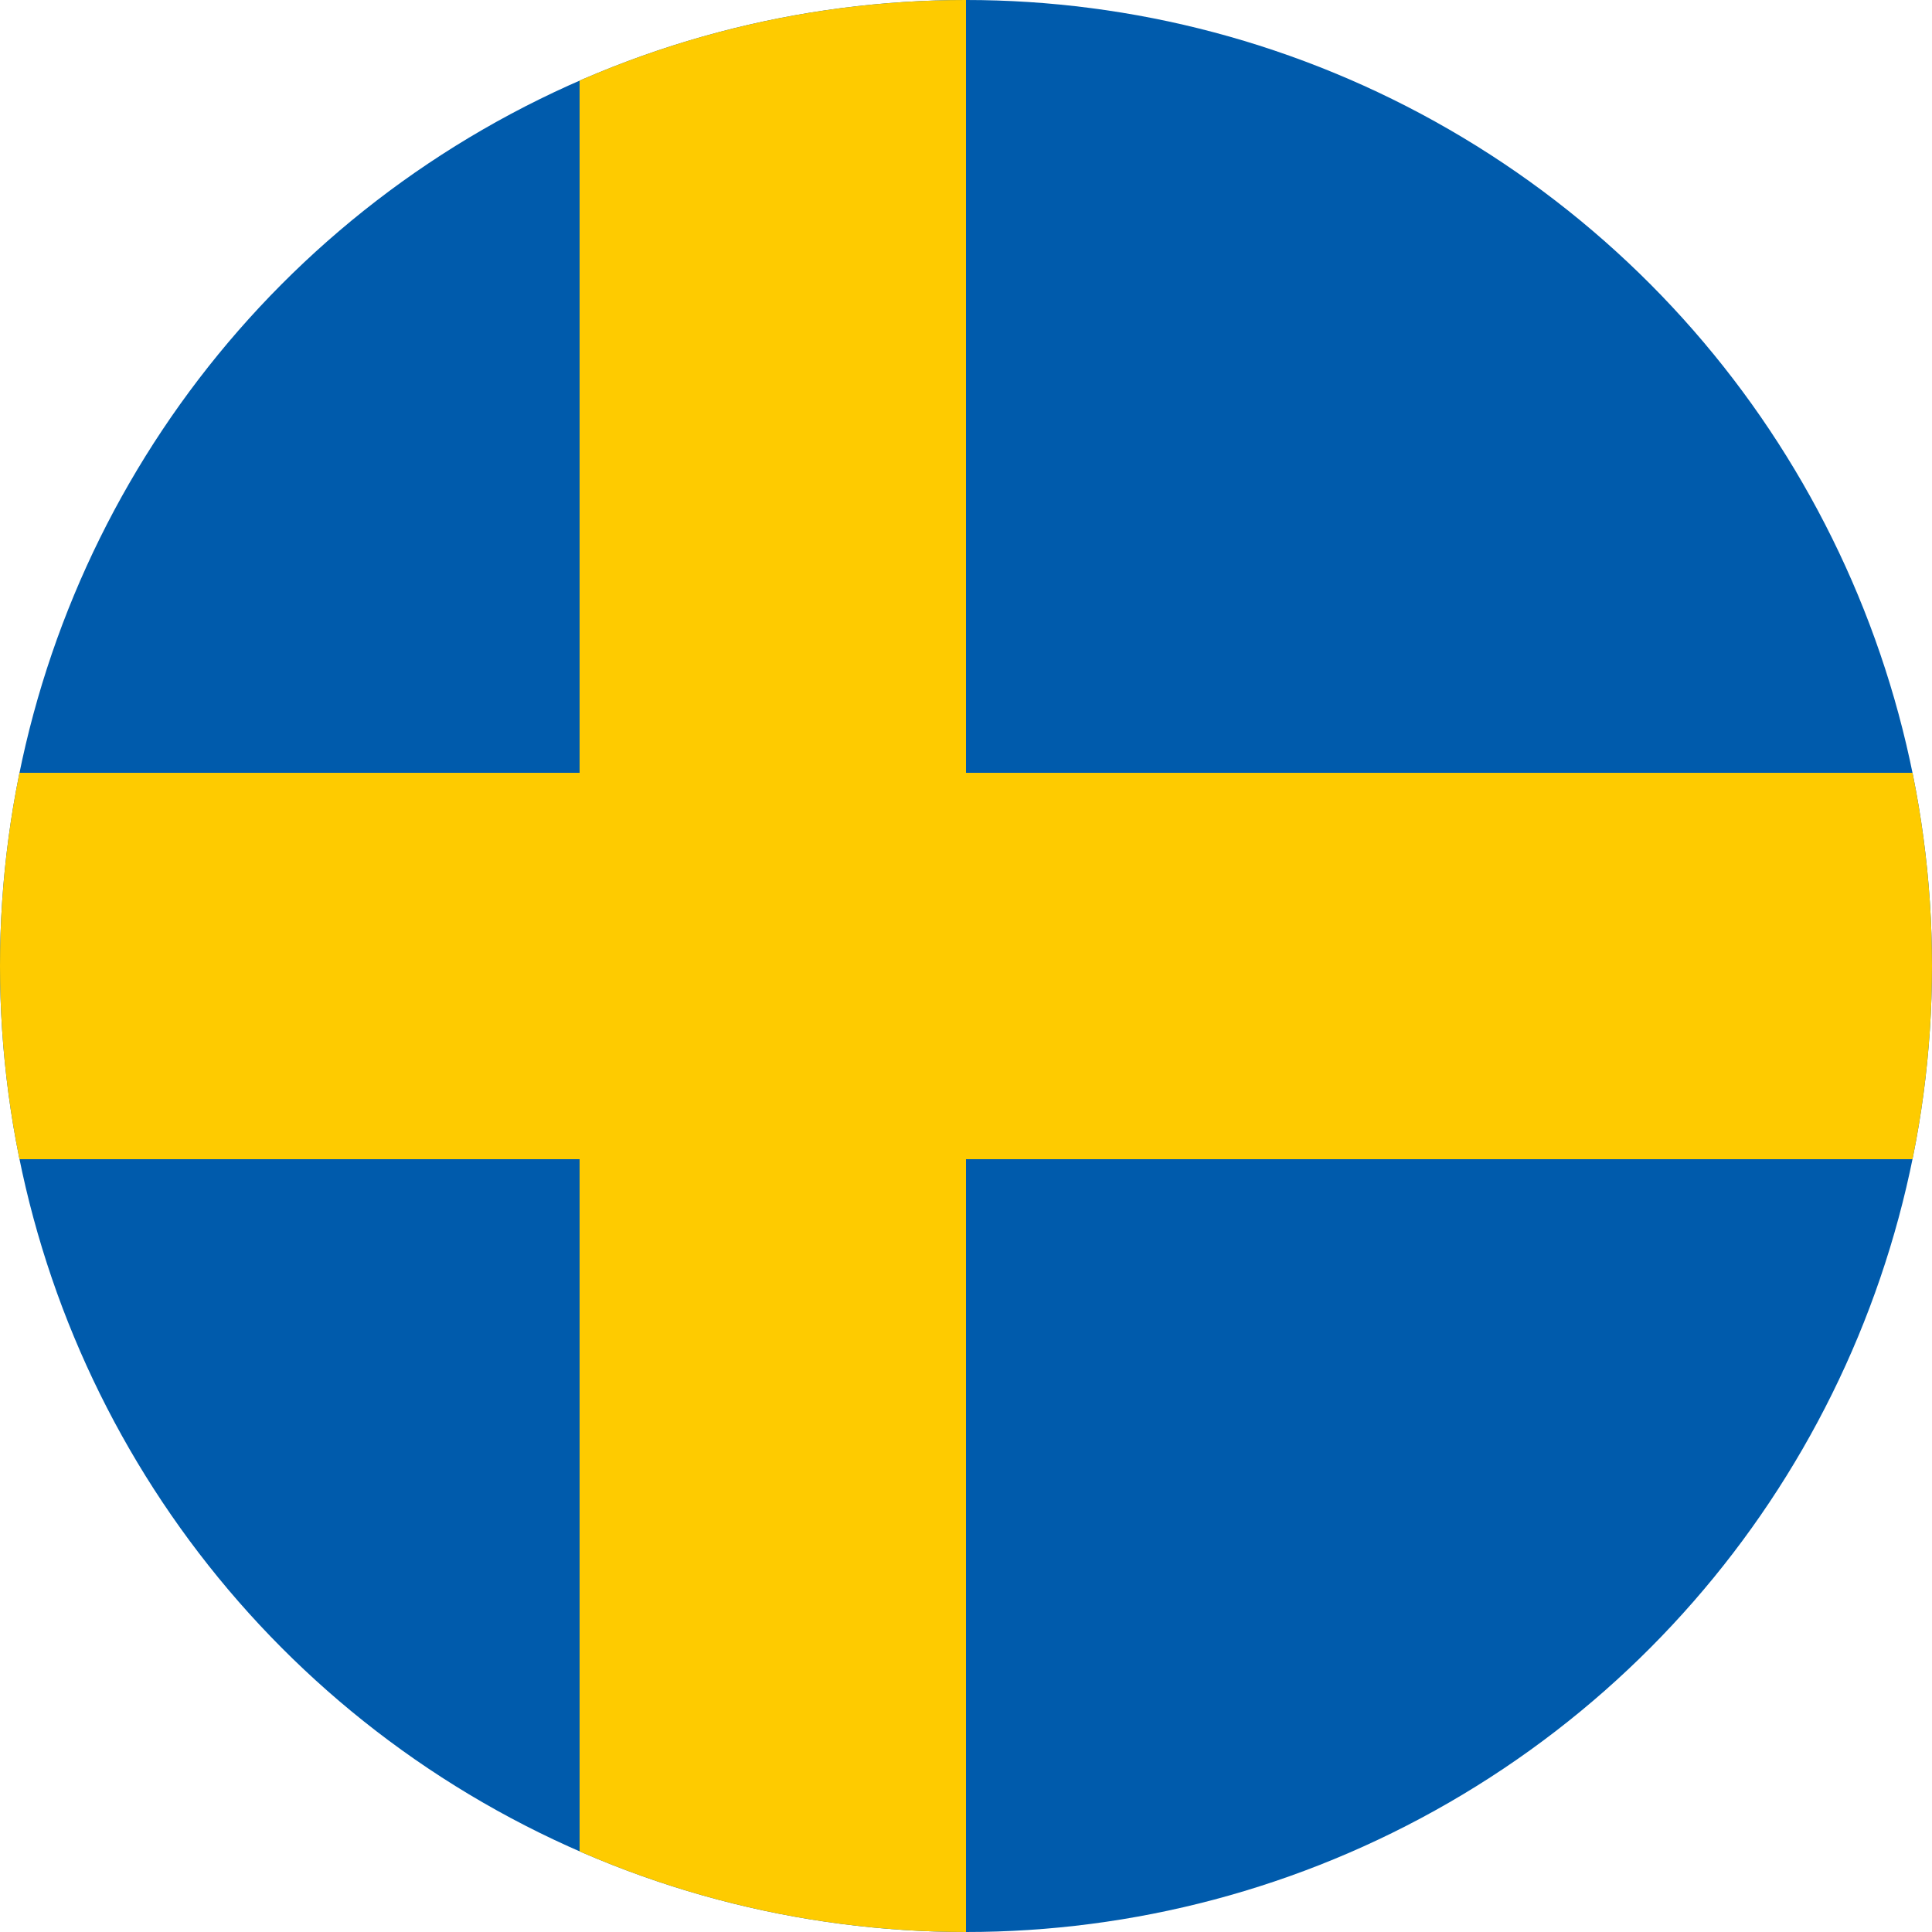 <?xml version="1.0" encoding="UTF-8"?>
<svg xmlns="http://www.w3.org/2000/svg" viewBox="0 0 100 100">
  <defs>
    <clipPath id="c">
      <circle cx="50" cy="50" r="50"></circle>
    </clipPath>
  </defs>
  <g clip-path="url(#c)">
    <rect width="100" height="100" fill="#005BAC"></rect>
    <rect x="0" y="40" width="100" height="20" fill="#FECB00"></rect>
    <rect x="30" y="0" width="20" height="100" fill="#FECB00"></rect>
  </g>
</svg>
